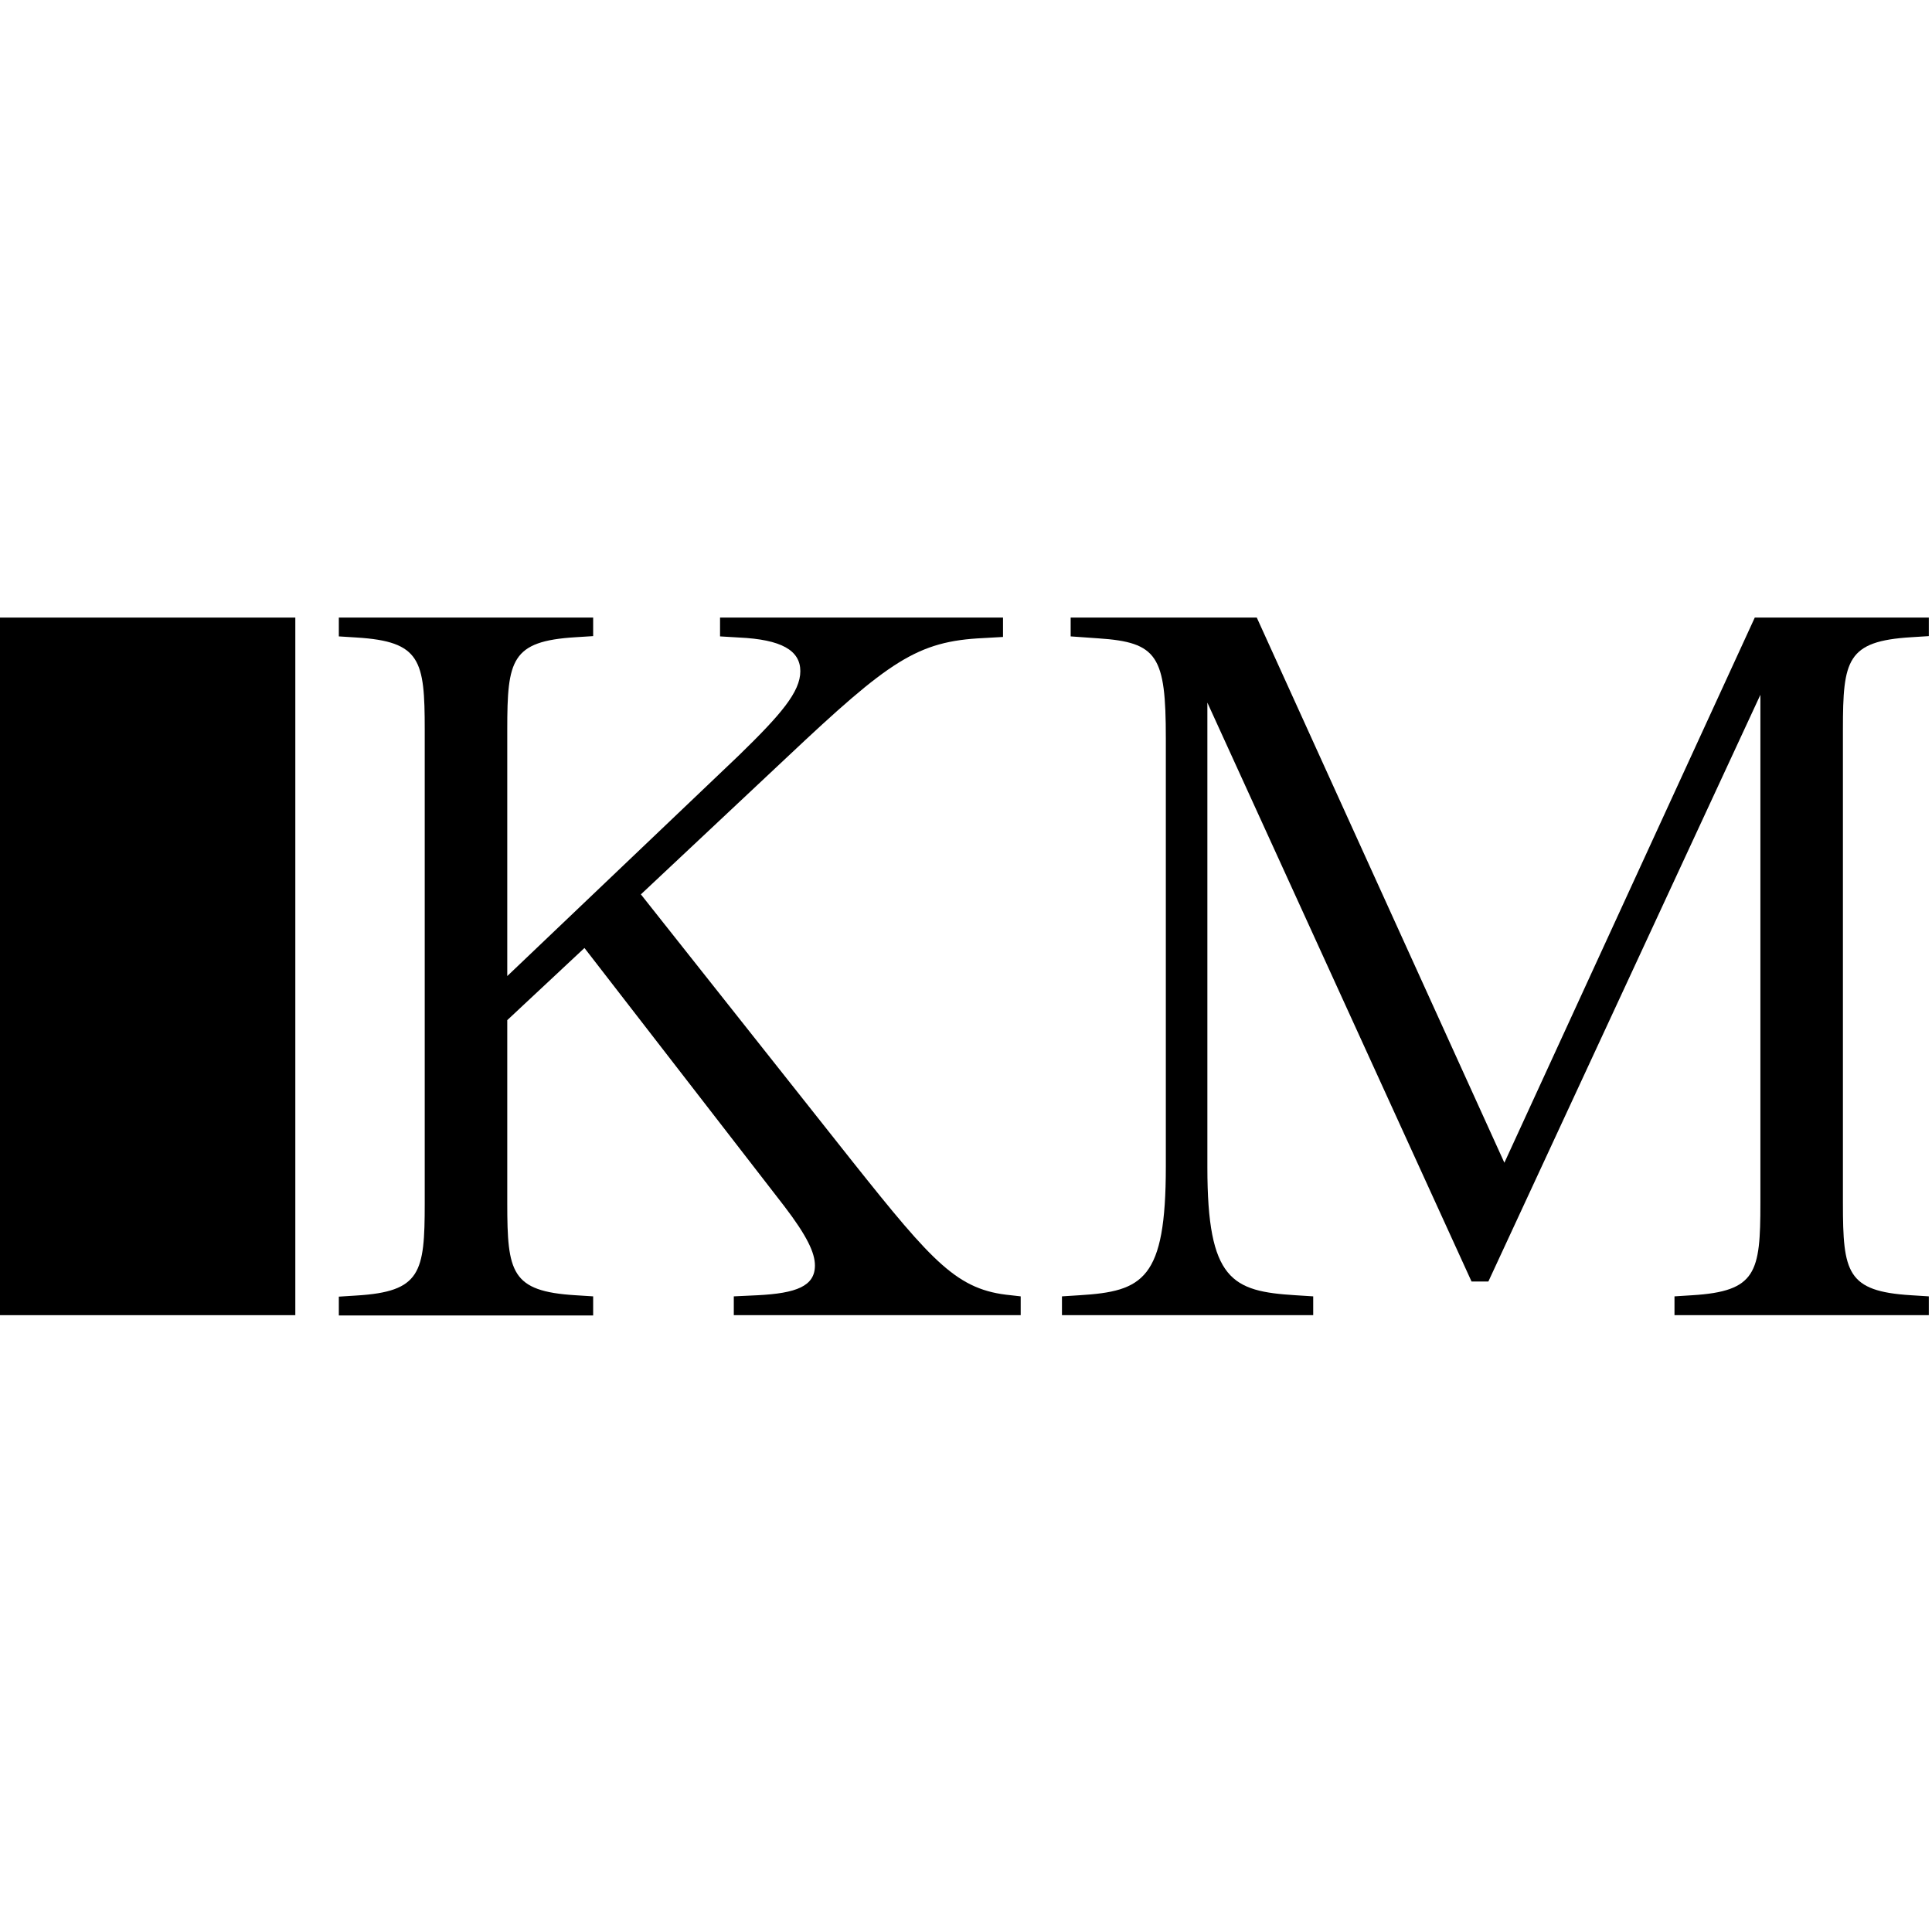 <svg xmlns="http://www.w3.org/2000/svg" version="1.1" xmlns:xlink="http://www.w3.org/1999/xlink" width="1000" height="1000"><style>
    #light-icon {
      display: inline;
    }
    #dark-icon {
      display: none;
    }

    @media (prefers-color-scheme: dark) {
      #light-icon {
        display: none;
      }
      #dark-icon {
        display: inline;
      }
    }
  </style><g id="light-icon"><svg xmlns="http://www.w3.org/2000/svg" version="1.1" xmlns:xlink="http://www.w3.org/1999/xlink" width="1000" height="1000"><g><g transform="matrix(1.453,0,0,1.453,0,0)"><svg xmlns="http://www.w3.org/2000/svg" version="1.1" xmlns:xlink="http://www.w3.org/1999/xlink" width="688px" height="688px"><svg width="688px" height="688px" viewBox="0 0 688 688" version="1.1" xmlns="http://www.w3.org/2000/svg" xmlns:xlink="http://www.w3.org/1999/xlink">
    <!-- Generator: Sketch 61.2 (89653) - https://sketch.com -->
    <title>Slice</title>
    <desc>Created with Sketch.</desc>
    <g id="Page-1" stroke="none" stroke-width="1" fill="none" fill-rule="evenodd">
        <g id="IKM_03" transform="translate(0, 220)" fill="#000000" fill-rule="nonzero">
            <rect id="Rectangle" x="0" y="0" width="105.2" height="248.5"></rect>
            <g id="Group" transform="translate(120, 0)">
                <path d="M347.8,248.5 L347.8,241.8 L341.5,241.4 C318.9,240 310.1,236.1 310.1,195.9 L310.1,30.3 L404.2,236.5 L410.2,236.5 L507.1,27.5 L507.1,208.6 C507.1,233.3 505.7,240 482.8,241.4 L476.5,241.8 L476.5,248.5 L567.1,248.5 L567.1,241.8 L560.8,241.4 C537.9,240 536.5,233.3 536.5,208.6 L536.5,39.8 C536.5,15.1 537.9,8.4 560.8,7 L567.1,6.6 L567.1,0 L505.1,0 L415.9,194.2 L327.7,0 L261.4,0 L261.4,6.7 L271.3,7.4 C292.4,8.8 295.3,13.7 295.3,43 L295.3,195.6 C295.3,235.8 287.2,240 264.6,241.4 L258.3,241.8 L258.3,248.5 L347.8,248.5 L347.8,248.5 Z" id="Path"></path>
                <path d="M91.3,248.5 L91.3,241.8 L85,241.4 C62.1,240 60.7,233.3 60.7,208.6 L60.7,143.4 L88.2,117.7 L159.4,209.7 C167.5,220.3 170.3,226.3 170.3,230.8 C170.3,238.2 163.6,240.7 149.9,241.4 L141.4,241.8 L141.4,248.5 L243.6,248.5 L243.6,241.8 L240.1,241.4 C221.1,239.6 212.6,230.1 183.7,193.8 L108.3,98.6 L160.5,49.6 C196.8,15.4 206.7,8.4 230.3,7.3 L237.3,6.9 L237.3,0 L136.5,0 L136.5,6.7 L143.2,7.1 C158.4,7.8 165.1,11.7 165.1,19.1 C165.1,26.5 158.1,34.6 143.2,49.1 L60.7,127.7 L60.7,39.8 C60.7,15.1 62.1,8.4 85,7 L91.3,6.6 L91.3,0 L0.7,0 L0.7,6.7 L7,7.1 C29.9,8.5 31.3,15.2 31.3,39.9 L31.3,208.7 C31.3,233.4 29.9,240.1 7,241.5 L0.7,241.9 L0.7,248.6 L91.3,248.6 L91.3,248.5 Z" id="Path"></path>
            </g>
        </g>
    </g>
</svg></svg></g></g></svg></g><g id="dark-icon"><svg xmlns="http://www.w3.org/2000/svg" version="1.1" xmlns:xlink="http://www.w3.org/1999/xlink" width="1000" height="1000"><g><g transform="matrix(1.453,0,0,1.453,0,0)"><svg xmlns="http://www.w3.org/2000/svg" version="1.1" xmlns:xlink="http://www.w3.org/1999/xlink" width="688px" height="688px"><svg width="688px" height="688px" viewBox="0 0 688 688" version="1.1" xmlns="http://www.w3.org/2000/svg" xmlns:xlink="http://www.w3.org/1999/xlink">
    <!-- Generator: Sketch 61.2 (89653) - https://sketch.com -->
    <title>Slice</title>
    <desc>Created with Sketch.</desc>
    <g id="Page-1" stroke="none" stroke-width="1" fill="none" fill-rule="evenodd">
        <g id="IKM_03" transform="translate(0, 220)" fill="#FFFFFF" fill-rule="nonzero">
            <rect id="Rectangle" x="0" y="0" width="105.2" height="248.5"></rect>
            <g id="Group" transform="translate(120, 0)">
                <path d="M347.8,248.5 L347.8,241.8 L341.5,241.4 C318.9,240 310.1,236.1 310.1,195.9 L310.1,30.3 L404.2,236.5 L410.2,236.5 L507.1,27.5 L507.1,208.6 C507.1,233.3 505.7,240 482.8,241.4 L476.5,241.8 L476.5,248.5 L567.1,248.5 L567.1,241.8 L560.8,241.4 C537.9,240 536.5,233.3 536.5,208.6 L536.5,39.8 C536.5,15.1 537.9,8.4 560.8,7 L567.1,6.6 L567.1,0 L505.1,0 L415.9,194.2 L327.7,0 L261.4,0 L261.4,6.7 L271.3,7.4 C292.4,8.8 295.3,13.7 295.3,43 L295.3,195.6 C295.3,235.8 287.2,240 264.6,241.4 L258.3,241.8 L258.3,248.5 L347.8,248.5 L347.8,248.5 Z" id="Path"></path>
                <path d="M91.3,248.5 L91.3,241.8 L85,241.4 C62.1,240 60.7,233.3 60.7,208.6 L60.7,143.4 L88.2,117.7 L159.4,209.7 C167.5,220.3 170.3,226.3 170.3,230.8 C170.3,238.2 163.6,240.7 149.9,241.4 L141.4,241.8 L141.4,248.5 L243.6,248.5 L243.6,241.8 L240.1,241.4 C221.1,239.6 212.6,230.1 183.7,193.8 L108.3,98.6 L160.5,49.6 C196.8,15.4 206.7,8.4 230.3,7.3 L237.3,6.9 L237.3,0 L136.5,0 L136.5,6.7 L143.2,7.1 C158.4,7.8 165.1,11.7 165.1,19.1 C165.1,26.5 158.1,34.6 143.2,49.1 L60.7,127.7 L60.7,39.8 C60.7,15.1 62.1,8.4 85,7 L91.3,6.6 L91.3,0 L0.7,0 L0.7,6.7 L7,7.1 C29.9,8.5 31.3,15.2 31.3,39.9 L31.3,208.7 C31.3,233.4 29.9,240.1 7,241.5 L0.7,241.9 L0.7,248.6 L91.3,248.6 L91.3,248.5 Z" id="Path"></path>
            </g>
        </g>
    </g>
</svg></svg></g></g></svg></g></svg>